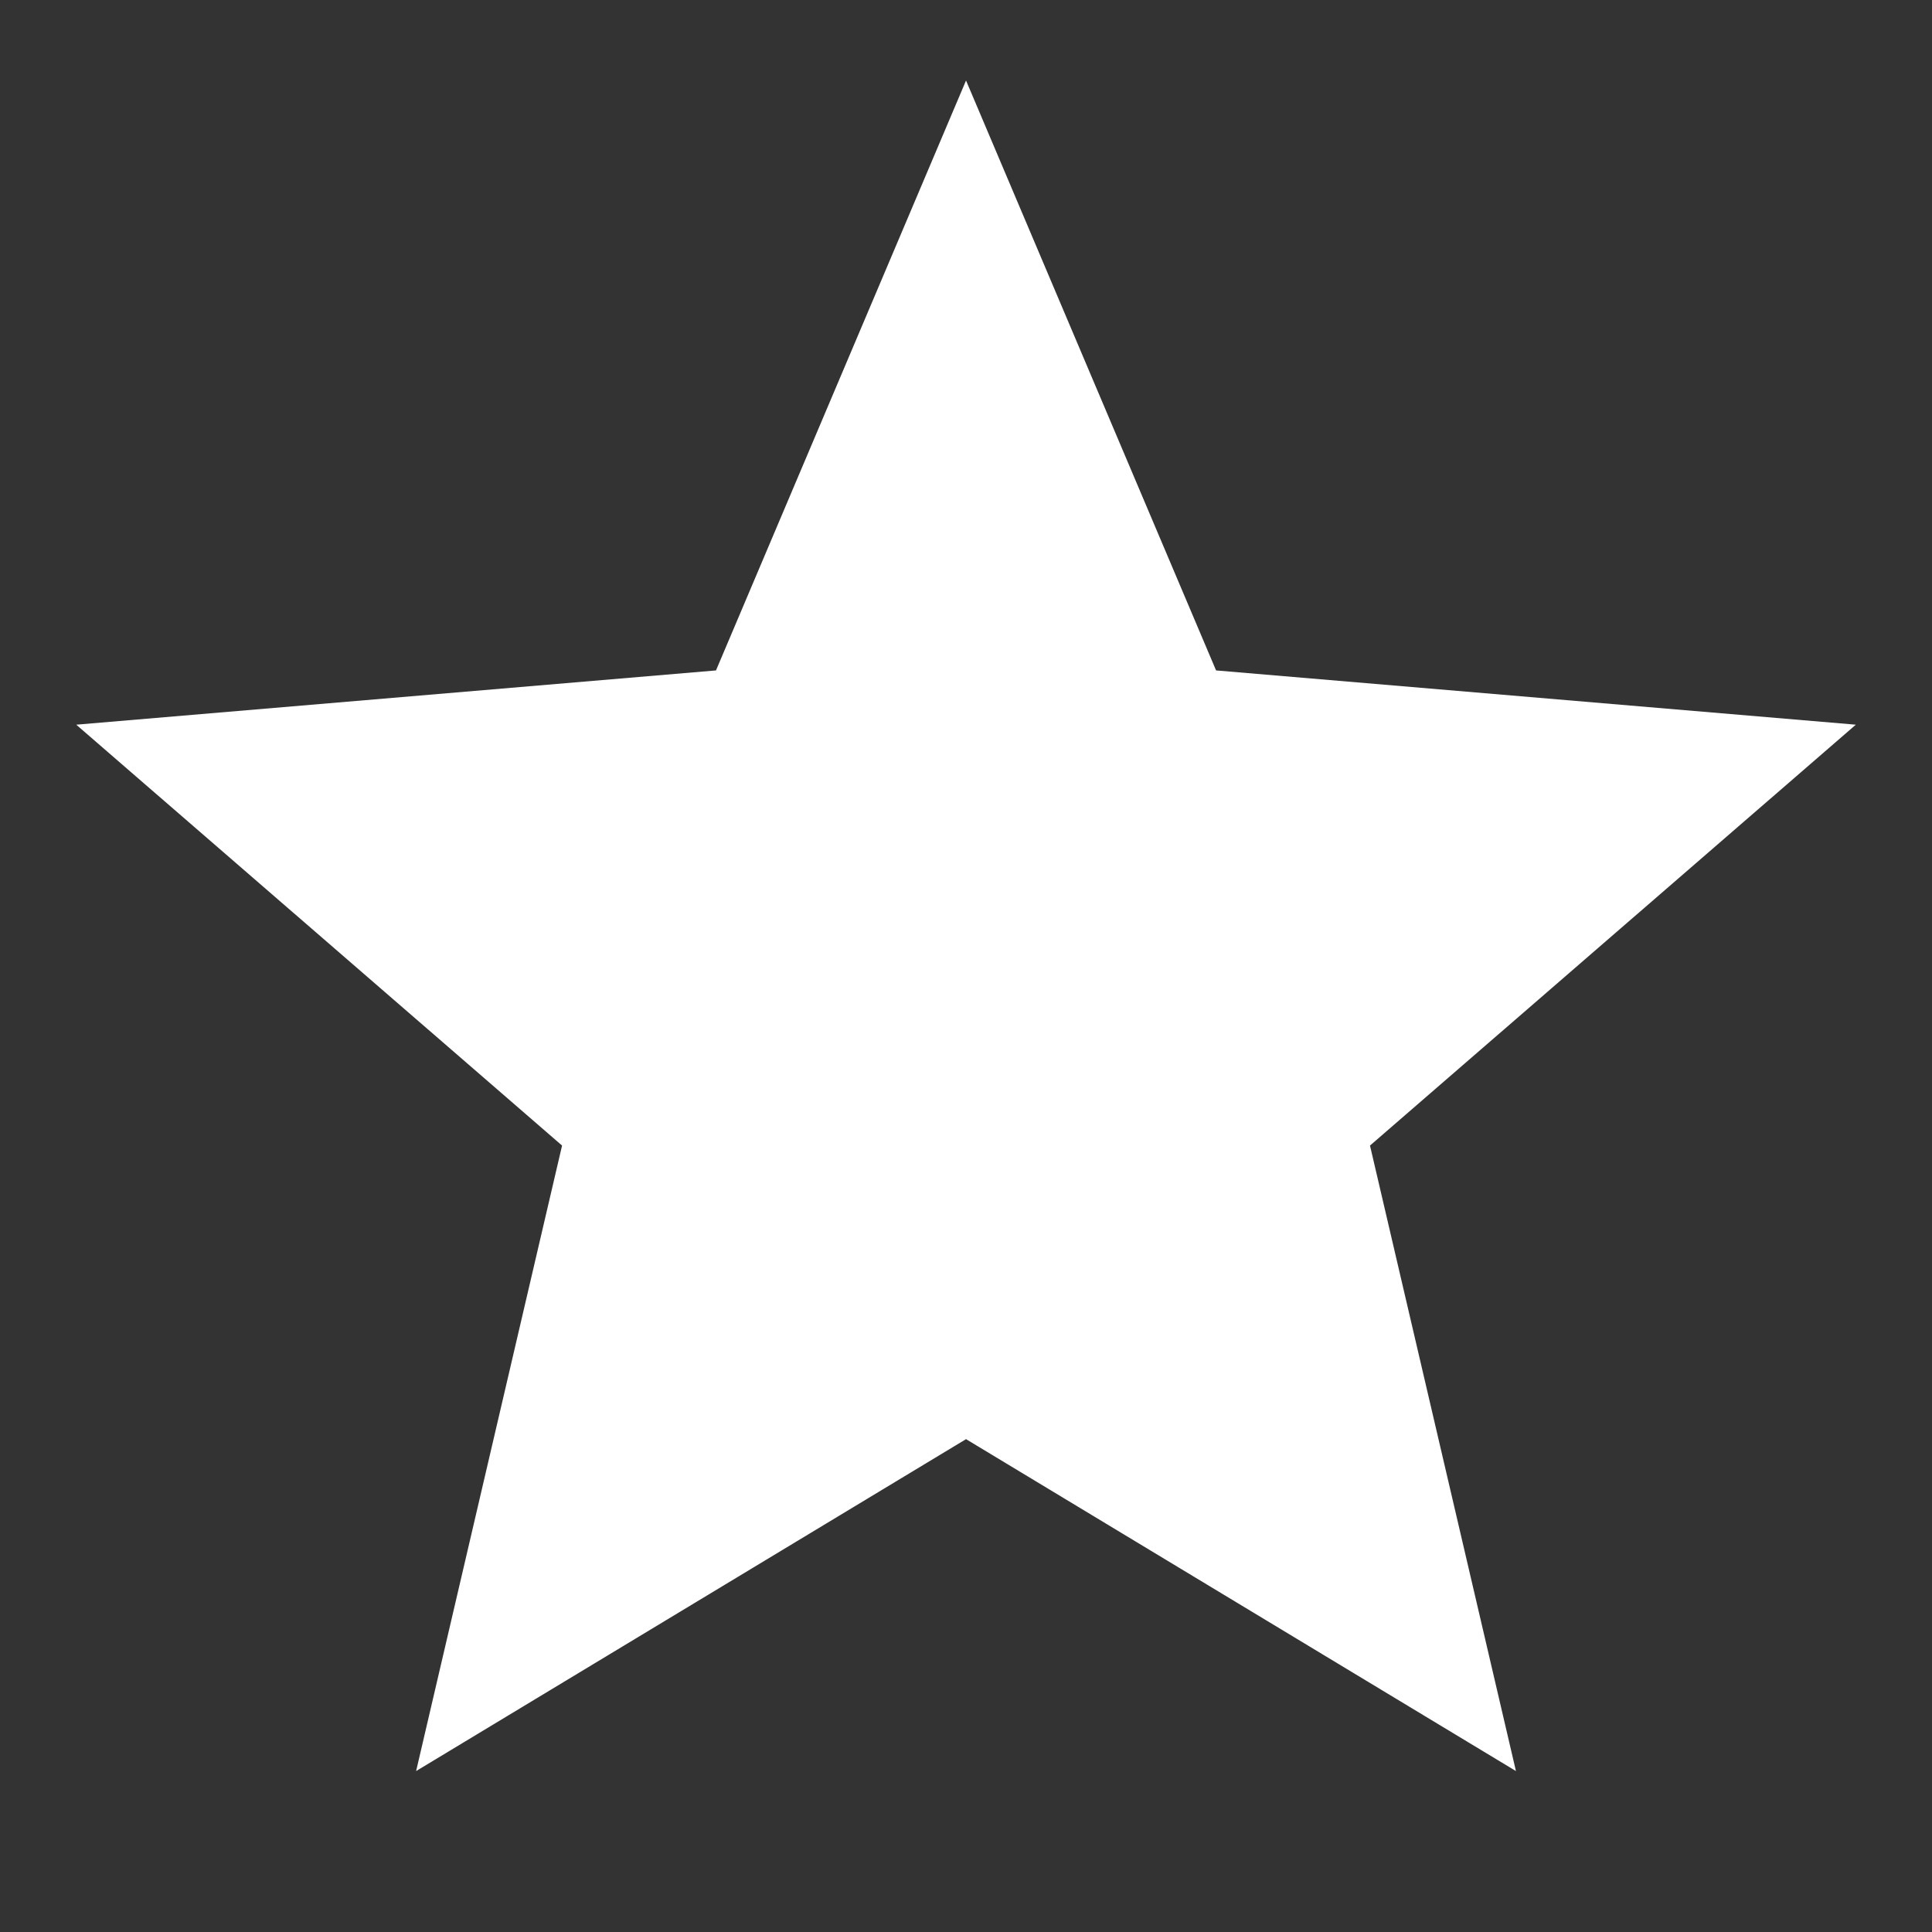 <svg xmlns="http://www.w3.org/2000/svg" xmlns:xlink="http://www.w3.org/1999/xlink" viewBox="0,0,256,256" width="48px" height="48px"><rect x="0" y="0" width="256" height="256" fill="#333333" stroke="none"/><g fill="#ffffff" fill-rule="nonzero" stroke="none" stroke-width="1" stroke-linecap="butt" stroke-linejoin="miter" stroke-miterlimit="10" stroke-dasharray="" stroke-dashoffset="0" font-family="none" font-weight="none" font-size="none" text-anchor="none" style="mix-blend-mode: normal"><g transform="scale(10.667,10.667)"><path d="M12,17.877l6.831,4.123l-1.813,-7.77l6.035,-5.228l-7.947,-0.674l-3.106,-7.328l-3.106,7.328l-7.947,0.674l6.035,5.228l-1.813,7.77z"></path></g></g></svg>